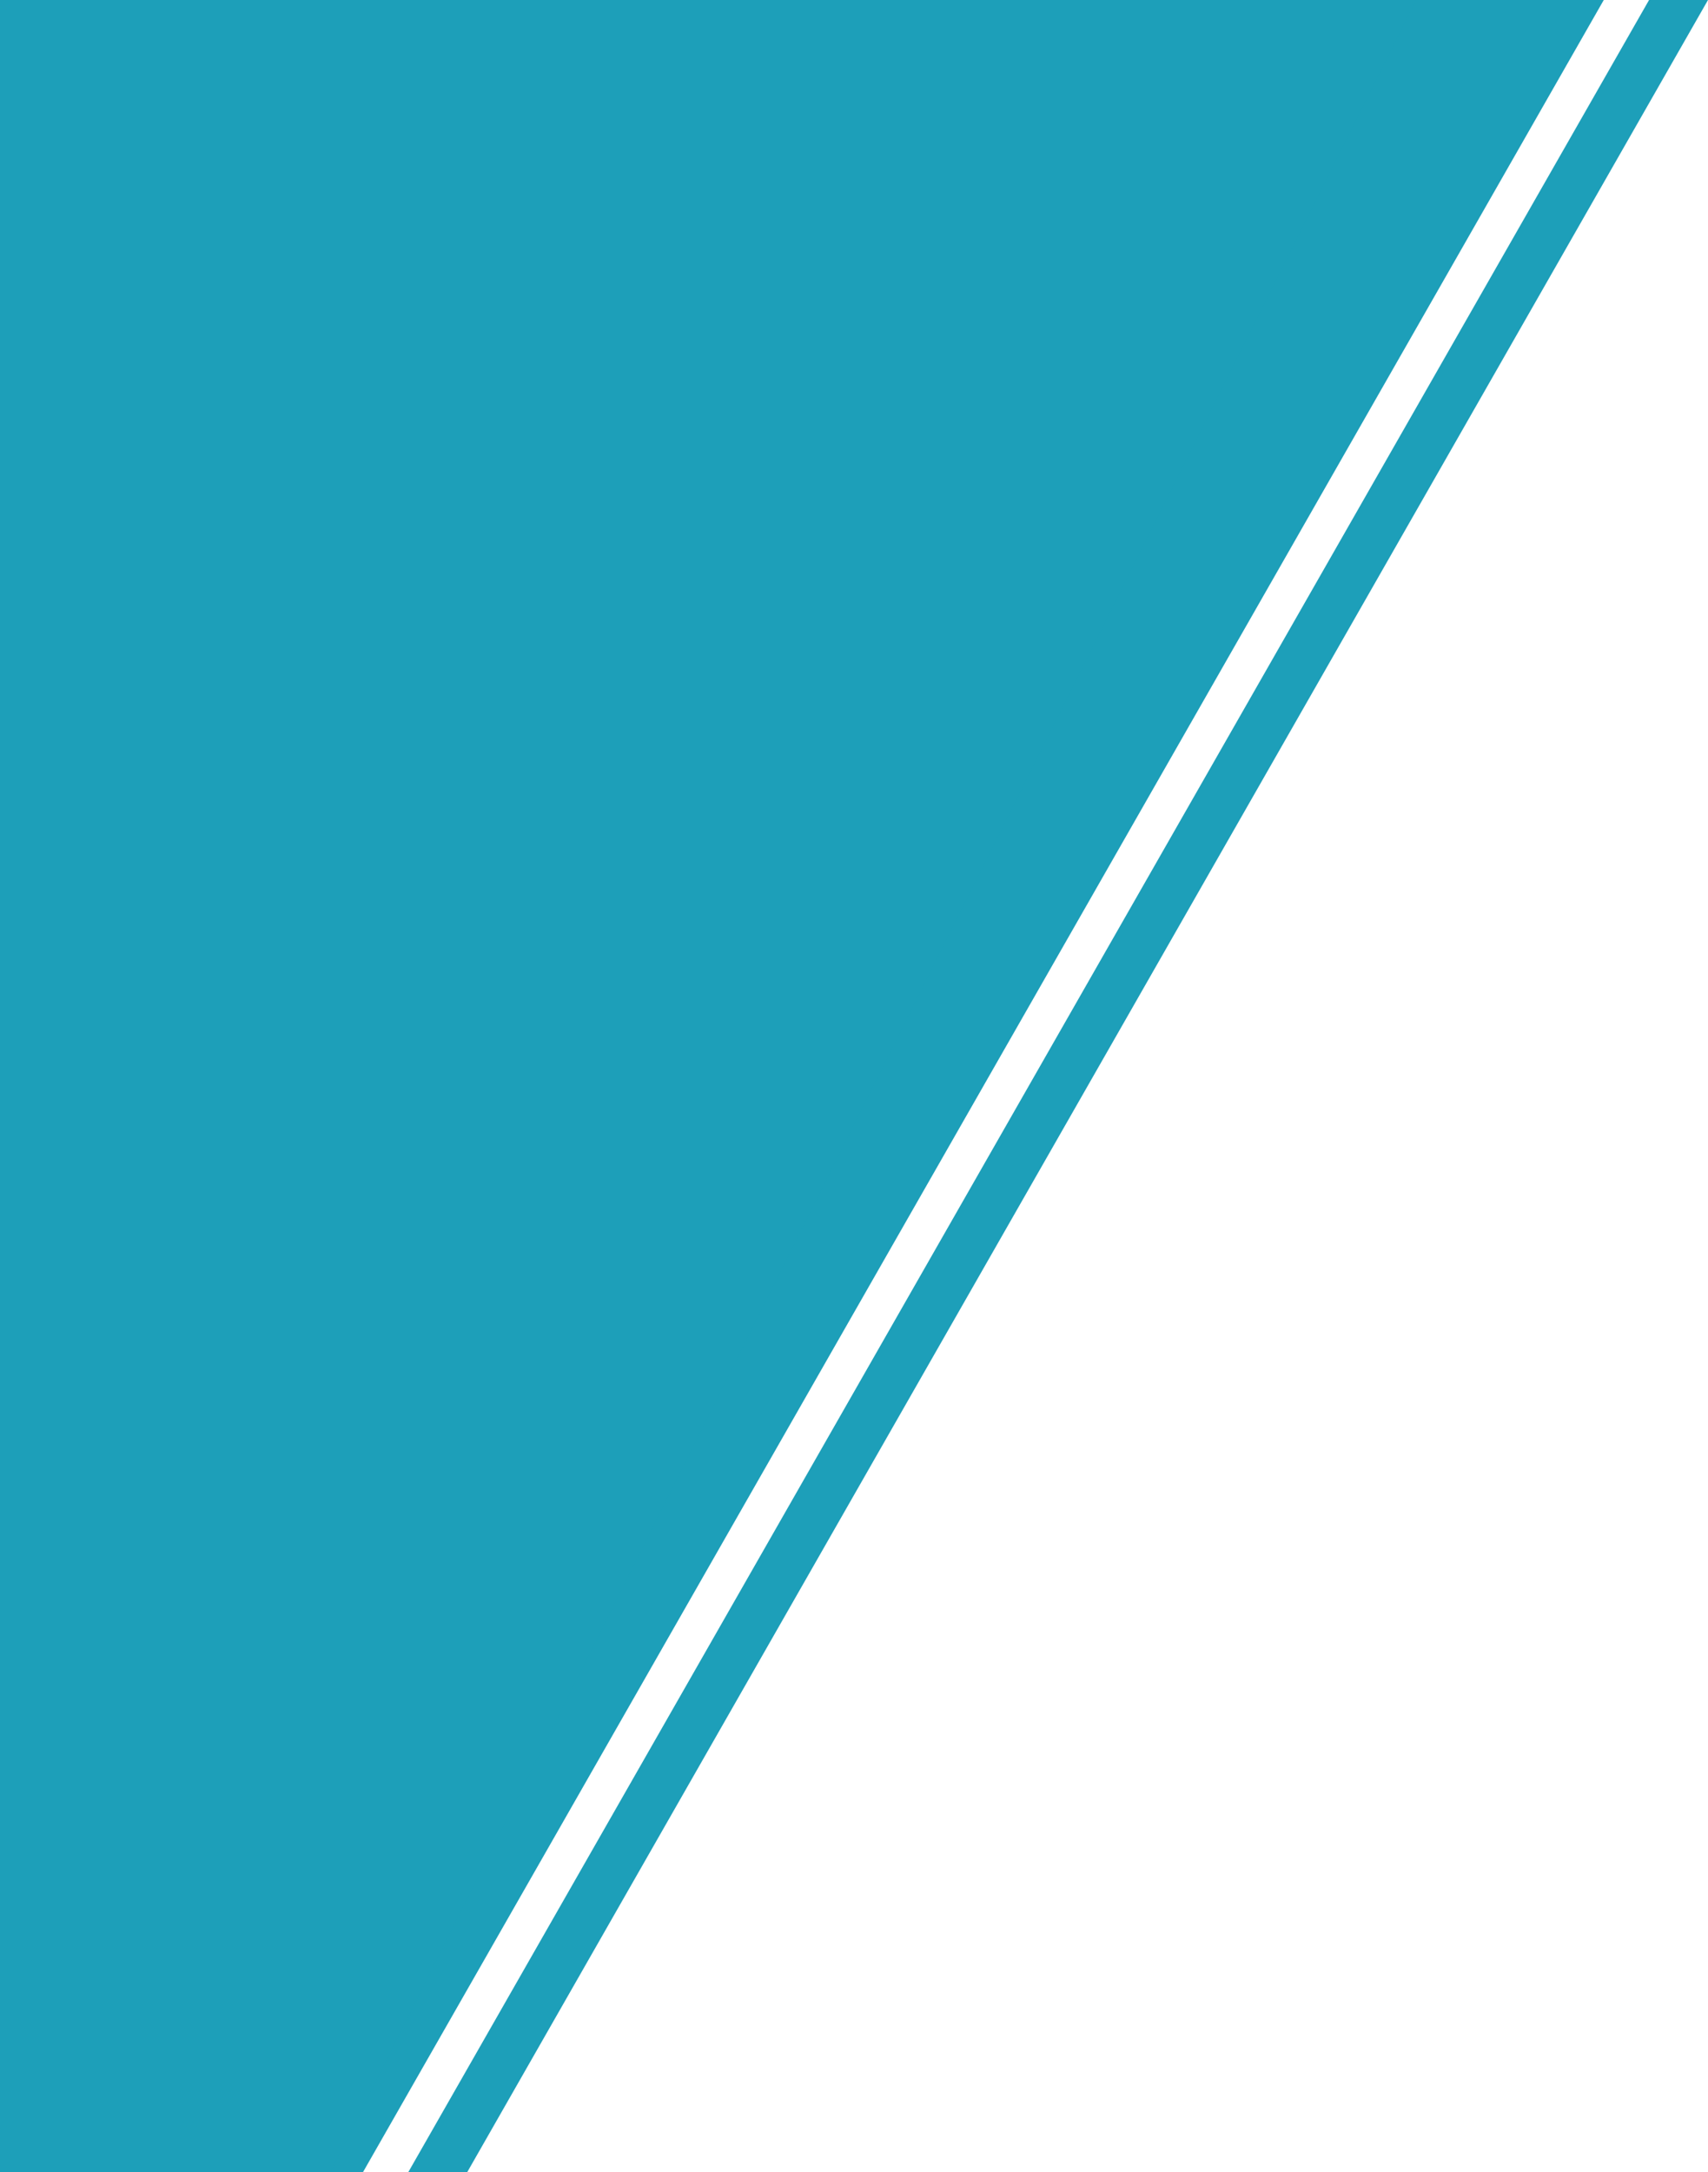 <svg xmlns="http://www.w3.org/2000/svg" width="393.286" height="500" viewBox="0 0 393.286 500"><g transform="translate(-217 -1089)"><path d="M285.714,0h53.571L53.571,500H0Z" transform="translate(247 1089)" fill="#1d9fb9"/><path d="M285.714,0h13.571L13.571,500H0Z" transform="translate(311 1089)" fill="#1d9fb9"/><path d="M-30,0H296L46,500H-30Z" transform="translate(247 1089)" fill="#1d9fb9"/></g></svg>